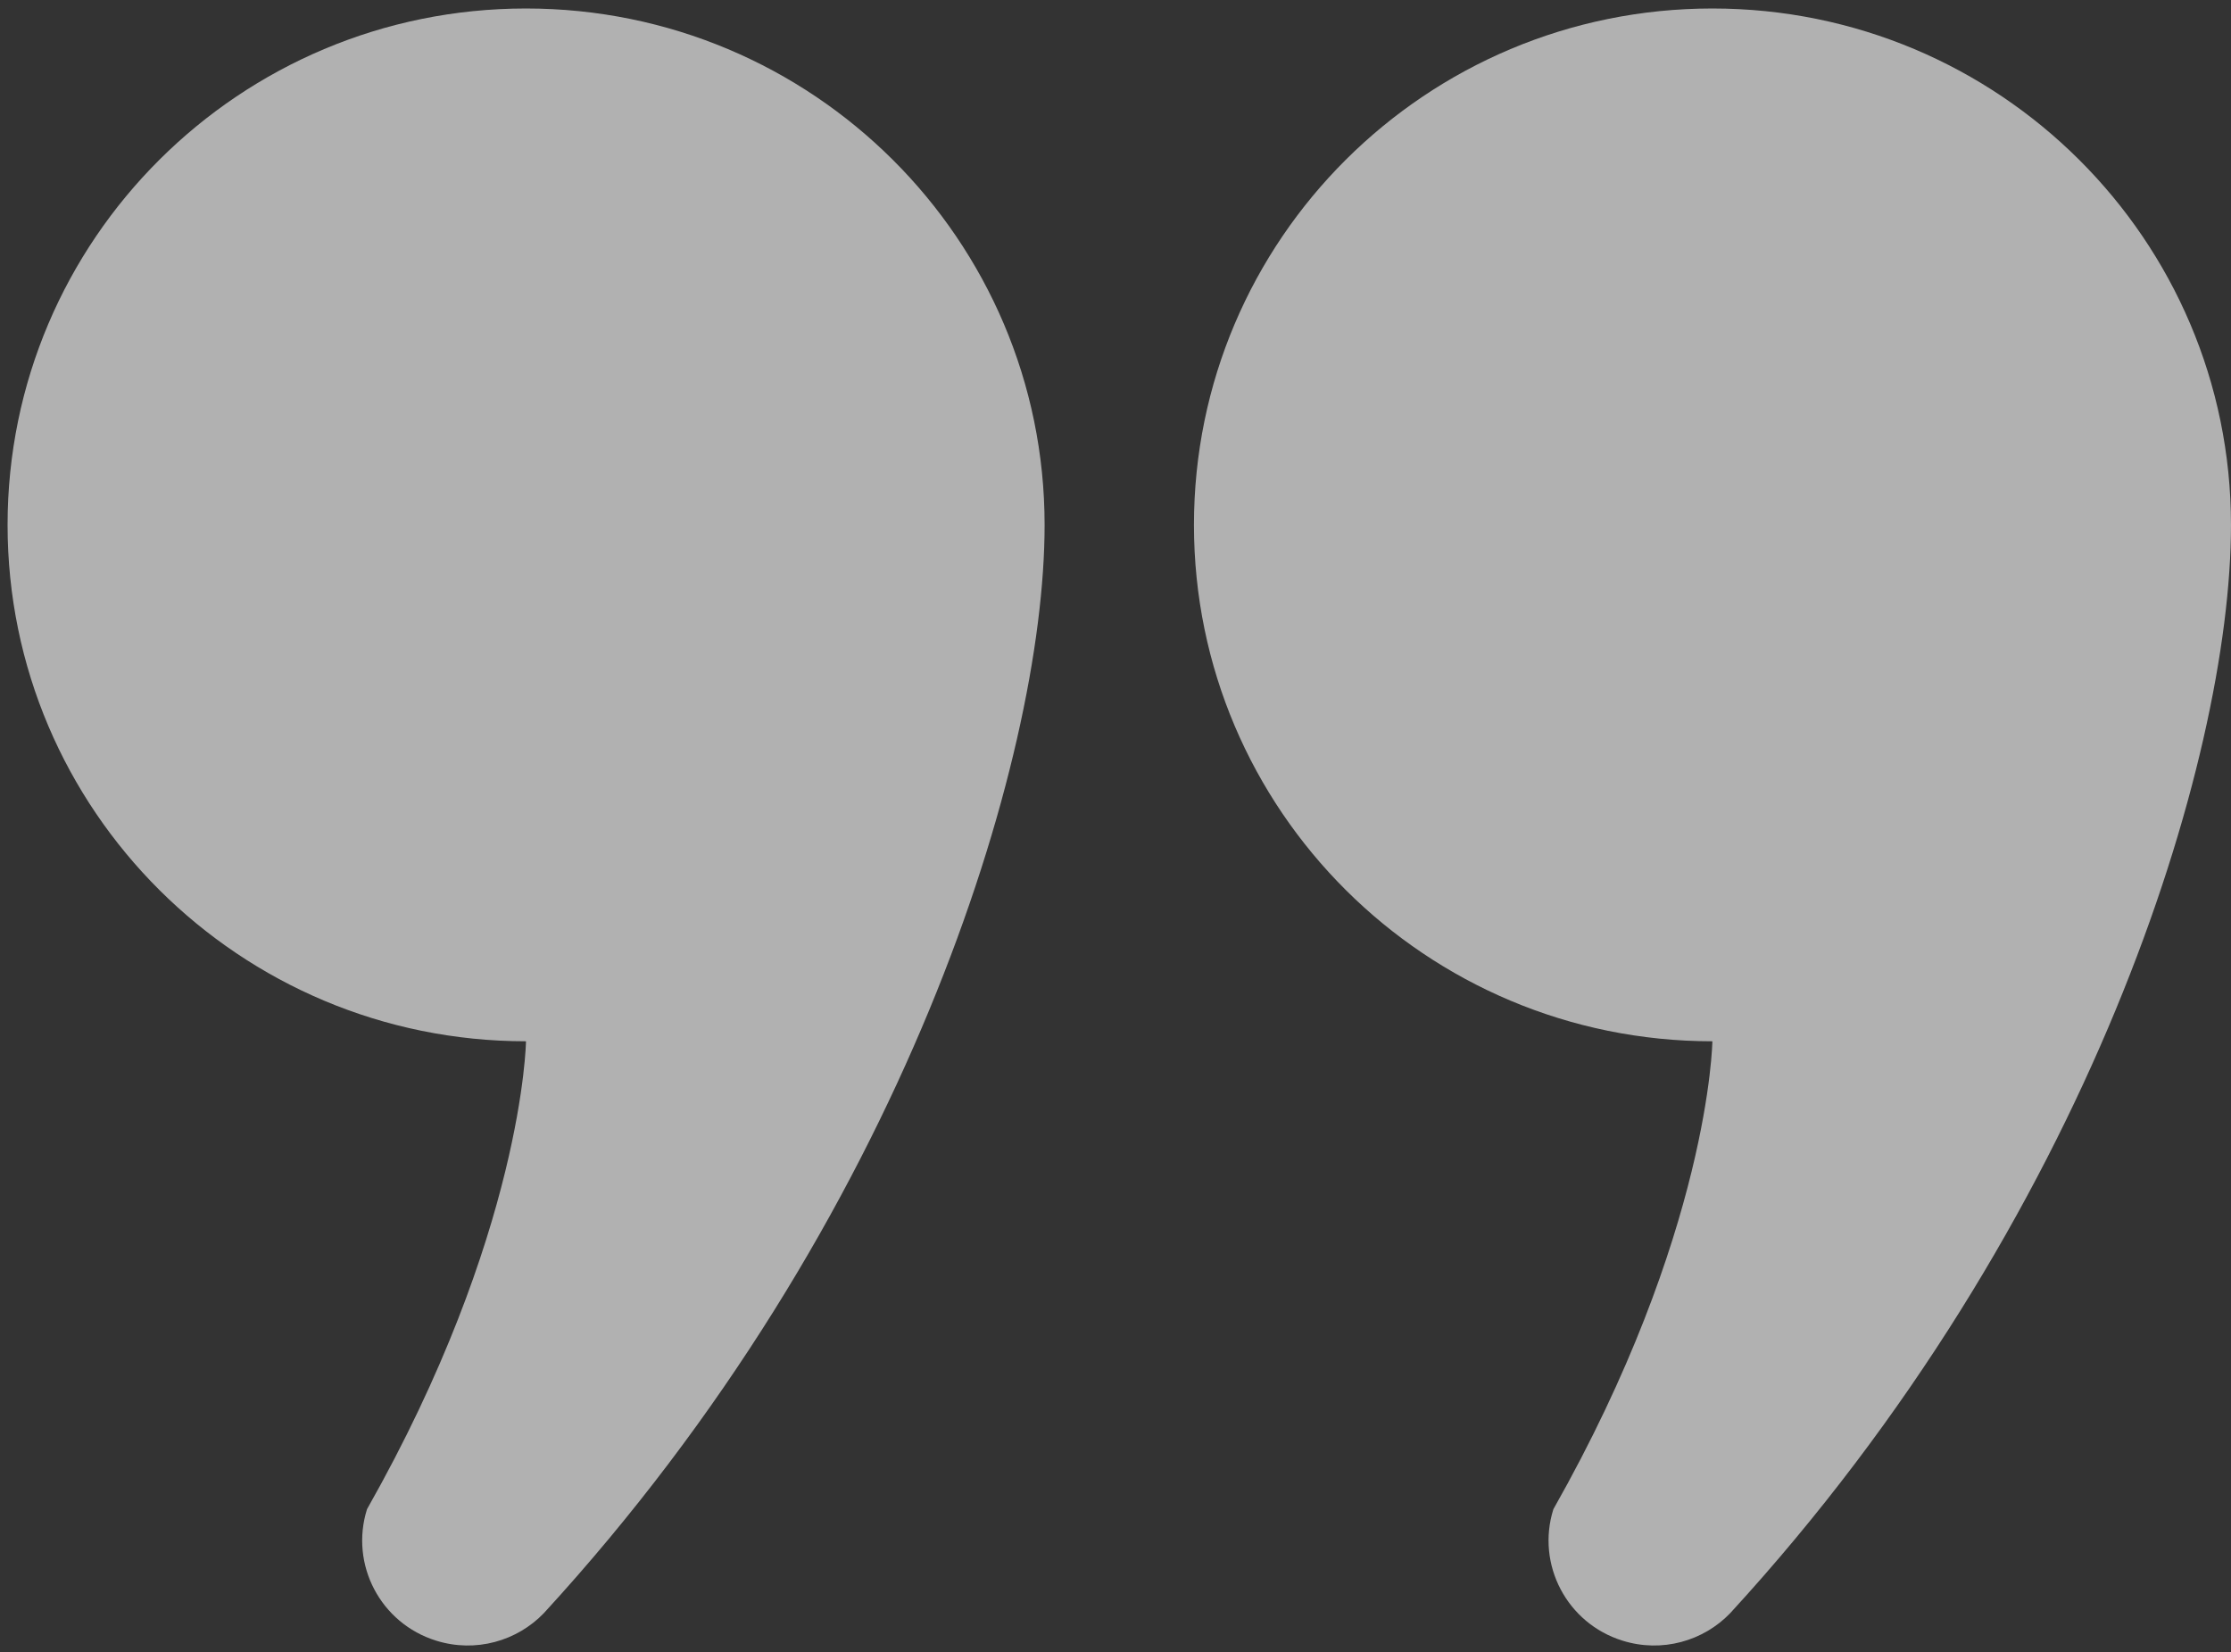 <svg width="239" height="177" viewBox="0 0 239 177" fill="none" xmlns="http://www.w3.org/2000/svg">
<rect x="0" y="0" width="239" height="177" fill="#333333" stroke="none"/>
<path d="M56.348 0.909C25.677 0.909 0.812 25.675 0.812 56.229C0.812 86.772 25.677 111.538 56.348 111.538C56.348 111.538 56.08 132.087 39.316 161.662C37.453 167.588 40.773 173.898 46.727 175.742C50.952 177.065 55.398 175.779 58.269 172.785C96.816 130.8 111.905 81.388 111.905 56.229C111.905 25.675 87.041 0.909 56.348 0.909Z" fill="white" fill-opacity="0.62"/>
<path d="M183.441 0.909C152.769 0.909 127.905 25.676 127.905 56.229C127.905 86.772 152.769 111.538 183.441 111.538C183.441 111.538 183.172 132.087 166.408 161.662C164.546 167.588 167.866 173.898 173.82 175.742C178.045 177.065 182.491 175.779 185.361 172.785C223.909 130.8 238.998 81.388 238.998 56.229C238.998 25.675 214.134 0.909 183.441 0.909Z" fill="white" fill-opacity="0.62"/>
</svg>
